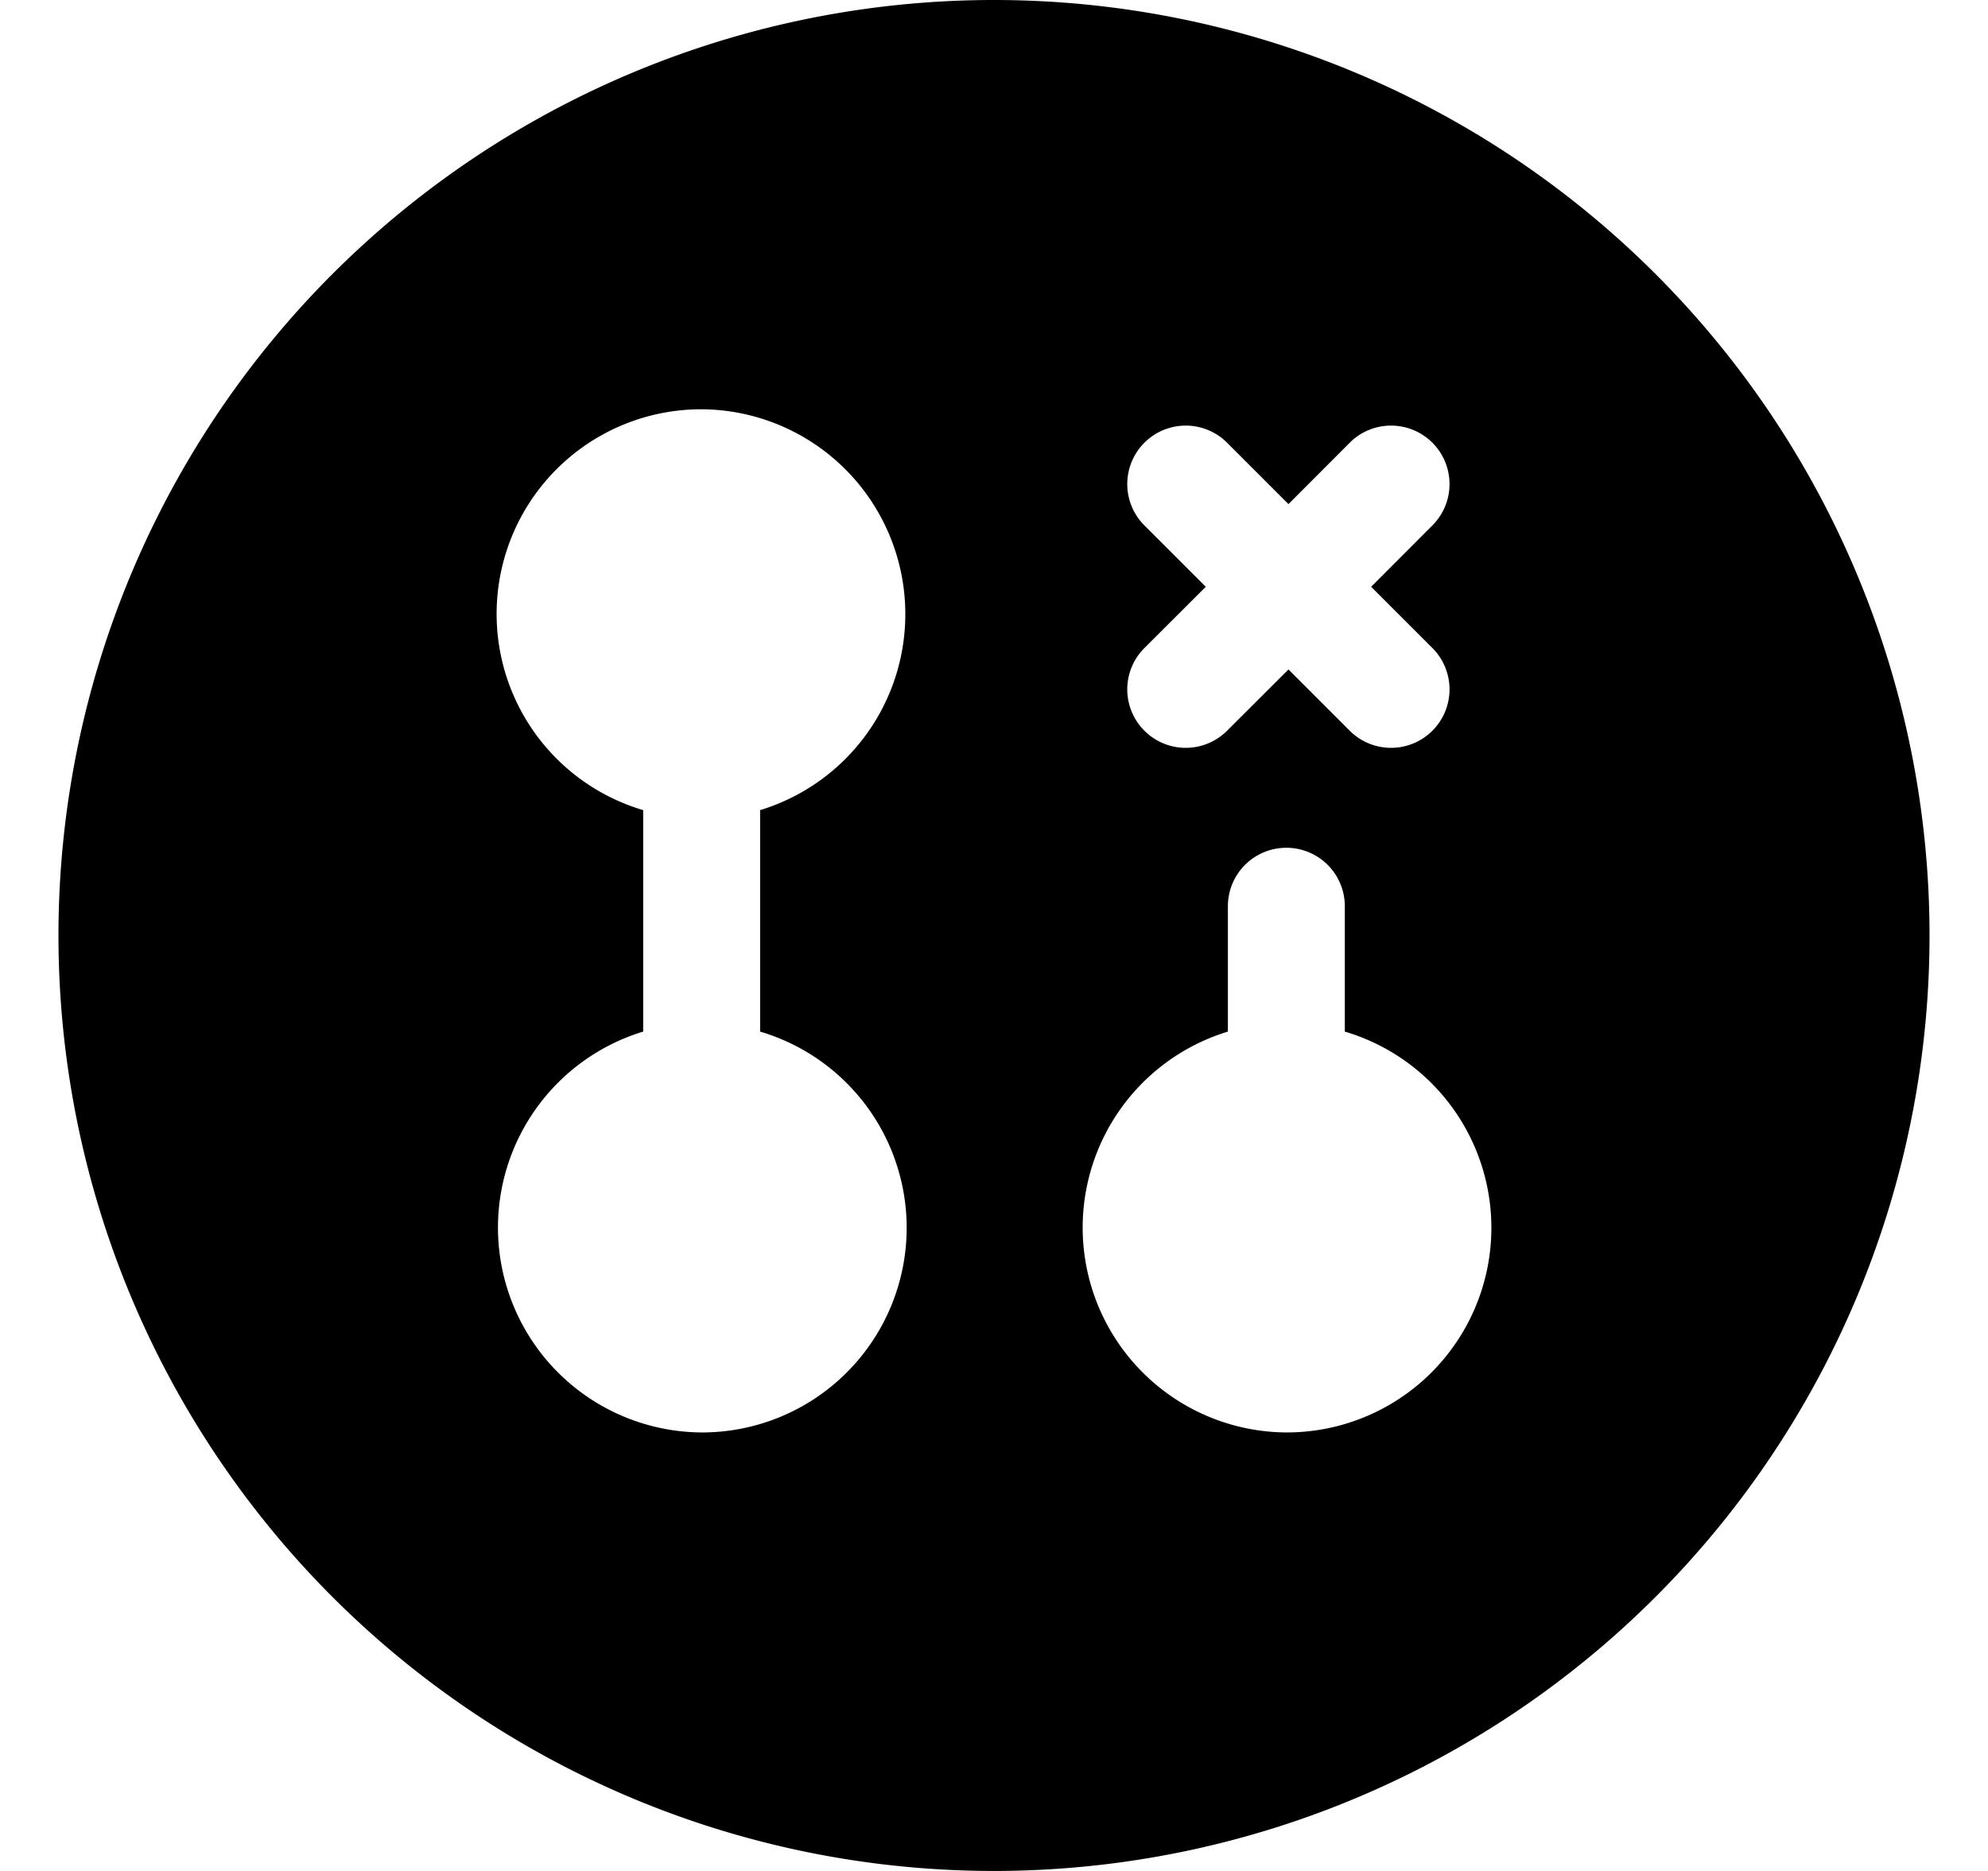 <svg xmlns="http://www.w3.org/2000/svg" viewBox="0 0 17 16"><path d="M8.5 0a8 8 0 1 1 0 16 8 8 0 0 1 0-16ZM6 12.25a1.75 1.75 0 0 0 .5-3.428V6.928A1.752 1.752 0 0 0 6 3.5a1.75 1.75 0 0 0-.5 3.428v1.894A1.752 1.752 0 0 0 6 12.25Zm5-5a.5.5 0 0 0-.5.5v1.072a1.752 1.752 0 0 0 .5 3.428 1.75 1.75 0 0 0 .5-3.428V7.75a.5.5 0 0 0-.5-.5Zm1.255-2.763a.5.5 0 0 0-.707-.707l-.53.531-.531-.531a.5.5 0 0 0-.707.707l.531.531-.531.53a.5.5 0 0 0 .707.707l.531-.53.53.53a.5.5 0 0 0 .707-.707l-.53-.53Z"/></svg>